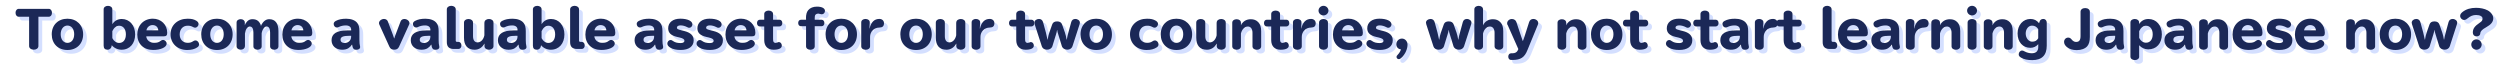<?xml version="1.0" encoding="UTF-8"?><svg xmlns="http://www.w3.org/2000/svg" width="645" height="17" viewBox="0 0 645 17"><g style="isolation:isolate;"><g id="a"><g style="mix-blend-mode:multiply;"><path d="M5.82,5.3c-.49,0-.83-.42-.83-1.02s.34-1.02.83-1.02h7.74c.49,0,.83.43.83,1.02s-.34,1.02-.83,1.02h-2.67v7.56c0,.55-.5.94-1.2.94s-1.2-.4-1.2-.94v-7.56h-2.67Z" style="fill:#d4dfff;"/><path d="M22.42,9.82c0,2.41-1.63,4.05-4.05,4.05s-4.05-1.63-4.05-4.05,1.67-4.02,4.05-4.02,4.05,1.66,4.05,4.02ZM16.63,9.79c0,1.34.69,2.24,1.74,2.24s1.74-.89,1.74-2.24-.73-2.23-1.74-2.23-1.74.93-1.74,2.23Z" style="fill:#d4dfff;"/><path d="M29.74,13c-.1.45-.52.8-.98.8-.7,0-1.05-.34-1.05-1.07V3.37c0-.52.47-.89,1.12-.89s1.12.37,1.12.89v3.84c.56-.88,1.39-1.34,2.43-1.34,2.02,0,3.46,1.66,3.46,3.98s-1.37,3.95-3.51,3.95c-.97,0-1.92-.43-2.52-1.16l-.08.36ZM29.96,10.81c.41.79,1.05,1.24,1.76,1.24,1.07,0,1.74-.84,1.74-2.21s-.7-2.23-1.74-2.23c-.7,0-1.34.5-1.76,1.39v1.81Z" style="fill:#d4dfff;"/><path d="M38.71,10.35c.09.98.92,1.67,2.03,1.67.8,0,1.23-.13,1.75-.55.17-.13.36-.2.54-.2.5,0,.95.46.95.96,0,.92-1.53,1.63-3.49,1.63-2.46,0-4.09-1.58-4.09-3.97s1.66-4.1,4.02-4.1c2.13,0,3.7,1.55,3.7,3.64,0,.68-.25.92-.96.92h-4.46ZM41.81,8.8c-.06-.84-.64-1.35-1.49-1.35-.78,0-1.43.56-1.57,1.35h3.06Z" style="fill:#d4dfff;"/><path d="M51.62,6.32c.38.23.58.52.58.84,0,.49-.42.95-.89.95-.18,0-.31-.04-.6-.2-.43-.23-.78-.31-1.34-.31-1.21,0-2.04.92-2.04,2.25s.86,2.17,2.06,2.17c.59,0,.98-.12,1.39-.4.22-.15.4-.22.61-.22.5,0,.93.47.93,1.01,0,.35-.13.56-.46.78-.65.45-1.54.68-2.61.68-2.5,0-4.28-1.69-4.28-4.06s1.87-4.01,4.37-4.01c1.06,0,1.6.13,2.29.52Z" style="fill:#d4dfff;"/><path d="M61,9.82c0,2.41-1.63,4.05-4.05,4.05s-4.05-1.63-4.05-4.05,1.67-4.02,4.05-4.02,4.05,1.66,4.05,4.02ZM55.21,9.79c0,1.34.69,2.24,1.74,2.24s1.74-.89,1.74-2.24-.73-2.23-1.74-2.23-1.74.93-1.74,2.23Z" style="fill:#d4dfff;"/><path d="M64.14,12.93c0,.5-.45.86-1.06.86s-1.07-.36-1.07-.86v-6.16c0-.5.45-.86,1.06-.86s1.06.37,1.06.86v.73c.46-1.09,1.09-1.58,1.97-1.58,1.16,0,1.88.56,2.2,1.74.47-1.12,1.23-1.74,2.12-1.74,1.56,0,2.39,1.07,2.39,3.08v3.93c0,.51-.45.87-1.07.87s-1.08-.36-1.08-.87v-3.54c0-.56-.08-.93-.24-1.19s-.41-.4-.68-.4c-.54,0-1.1.77-1.26,1.74v3.4c0,.5-.45.86-1.06.86s-1.07-.36-1.07-.86v-3.56c0-1.02-.32-1.57-.93-1.57s-1.1.73-1.25,1.8v3.32Z" style="fill:#d4dfff;"/><path d="M76.13,10.35c.09.98.92,1.67,2.03,1.67.8,0,1.23-.13,1.75-.55.17-.13.36-.2.54-.2.5,0,.95.46.95.96,0,.92-1.53,1.63-3.49,1.63-2.46,0-4.09-1.58-4.09-3.97s1.66-4.1,4.02-4.1c2.13,0,3.7,1.55,3.7,3.64,0,.68-.25.92-.96.92h-4.46ZM79.24,8.8c-.06-.84-.64-1.35-1.49-1.35-.78,0-1.43.56-1.57,1.35h3.06Z" style="fill:#d4dfff;"/><path d="M91.58,8.6c0-.66-.52-1.07-1.37-1.07-.69,0-1.24.13-1.84.41-.2.09-.32.13-.47.13-.46,0-.83-.42-.83-.92,0-.32.18-.59.54-.78.75-.4,1.6-.57,2.71-.57,1.25,0,2.3.4,2.83,1.09.4.5.56,1.15.56,2.13v2.31c0,.61.05,1.17.15,1.53.03.09.04.17.04.26,0,.42-.38.69-1.02.69s-.91-.34-1.06-1.32h-.05c-.19.35-.55.69-.93.93-.41.26-.96.38-1.61.38-1.6,0-2.71-1.01-2.71-2.45,0-1.67,1.35-2.53,4-2.53h1.06v-.22ZM91.23,10.2c-1.76,0-2.4.28-2.4,1.03,0,.52.41.84,1.07.84.92,0,1.66-.7,1.66-1.58v-.29h-.33Z" style="fill:#d4dfff;"/><path d="M102.7,10.88c.1-.4.19-.64.52-1.48l1.1-2.89c.15-.4.51-.64.97-.64.69,0,1.32.51,1.32,1.06,0,.13-.04.26-.09.38l-2.58,5.68c-.26.57-.63.8-1.26.8s-1.01-.23-1.26-.8l-2.58-5.68c-.06-.13-.09-.26-.09-.4,0-.54.63-1.05,1.3-1.05.45,0,.83.24.98.64l1.1,2.89c.03.06.09.23.19.51.15.37.24.66.33.97h.05Z" style="fill:#d4dfff;"/><path d="M112.01,8.6c0-.66-.52-1.07-1.37-1.07-.69,0-1.24.13-1.84.41-.2.09-.32.13-.47.13-.46,0-.83-.42-.83-.92,0-.32.18-.59.54-.78.75-.4,1.6-.57,2.71-.57,1.25,0,2.3.4,2.83,1.09.4.5.56,1.15.56,2.13v2.31c0,.61.05,1.17.15,1.53.03.09.04.17.04.26,0,.42-.38.69-1.02.69s-.91-.34-1.06-1.32h-.05c-.19.35-.55.69-.93.93-.41.26-.96.38-1.61.38-1.6,0-2.71-1.01-2.71-2.45,0-1.67,1.35-2.53,4-2.53h1.06v-.22ZM111.67,10.2c-1.76,0-2.4.28-2.4,1.03,0,.52.41.84,1.07.84.92,0,1.66-.7,1.66-1.58v-.29h-.33Z" style="fill:#d4dfff;"/><path d="M118.54,11.41c0,.24.13.37.37.37h.36c.43,0,.75.38.75.91s-.32.91-.75.91h-1.26c-1.18,0-1.76-.59-1.76-1.76V3.38c0-.52.5-.91,1.15-.91s1.15.38,1.15.91v8.03Z" style="fill:#d4dfff;"/><path d="M125.96,6.79c0-.54.5-.92,1.17-.92s1.16.4,1.16.92v6.09c0,.52-.5.92-1.16.92s-1.16-.38-1.16-.92v-.68c-.59,1.05-1.48,1.6-2.54,1.6-1.79,0-2.75-1.07-2.75-3.09v-3.92c0-.54.5-.92,1.17-.92s1.16.4,1.16.92v3.52c0,1.01.42,1.6,1.17,1.6.83,0,1.54-.74,1.76-1.83v-3.29Z" style="fill:#d4dfff;"/><path d="M134.49,8.6c0-.66-.52-1.07-1.37-1.07-.69,0-1.24.13-1.84.41-.2.09-.32.13-.47.13-.46,0-.83-.42-.83-.92,0-.32.18-.59.54-.78.75-.4,1.6-.57,2.71-.57,1.25,0,2.3.4,2.83,1.09.4.5.56,1.15.56,2.13v2.31c0,.61.05,1.17.15,1.53.03.09.04.17.04.26,0,.42-.38.69-1.02.69s-.91-.34-1.06-1.32h-.05c-.19.35-.55.69-.93.93-.41.26-.96.38-1.61.38-1.6,0-2.71-1.01-2.71-2.45,0-1.67,1.35-2.53,4-2.53h1.06v-.22ZM134.15,10.2c-1.76,0-2.4.28-2.4,1.03,0,.52.41.84,1.07.84.92,0,1.66-.7,1.66-1.58v-.29h-.33Z" style="fill:#d4dfff;"/><path d="M140.49,13c-.1.45-.52.8-.98.8-.7,0-1.05-.34-1.05-1.07V3.37c0-.52.47-.89,1.12-.89s1.12.37,1.12.89v3.84c.56-.88,1.39-1.34,2.43-1.34,2.02,0,3.46,1.66,3.46,3.98s-1.37,3.95-3.51,3.95c-.97,0-1.92-.43-2.52-1.16l-.08.36ZM140.7,10.81c.41.79,1.05,1.24,1.76,1.24,1.07,0,1.74-.84,1.74-2.21s-.7-2.23-1.74-2.23c-.7,0-1.34.5-1.76,1.39v1.81Z" style="fill:#d4dfff;"/><path d="M150.35,11.41c0,.24.13.37.37.37h.36c.43,0,.75.38.75.91s-.32.91-.75.91h-1.26c-1.18,0-1.76-.59-1.76-1.76V3.38c0-.52.5-.91,1.15-.91s1.15.38,1.15.91v8.03Z" style="fill:#d4dfff;"/><path d="M154.31,10.35c.09.98.92,1.67,2.03,1.67.8,0,1.23-.13,1.75-.55.17-.13.36-.2.54-.2.5,0,.95.46.95.96,0,.92-1.53,1.63-3.49,1.63-2.46,0-4.09-1.58-4.09-3.97s1.66-4.1,4.02-4.1c2.13,0,3.7,1.55,3.7,3.64,0,.68-.25.92-.96.92h-4.46ZM157.41,8.8c-.06-.84-.64-1.35-1.49-1.35-.78,0-1.43.56-1.57,1.35h3.06Z" style="fill:#d4dfff;"/><path d="M169.75,8.6c0-.66-.52-1.07-1.37-1.07-.69,0-1.24.13-1.84.41-.2.09-.32.13-.47.13-.46,0-.83-.42-.83-.92,0-.32.18-.59.54-.78.75-.4,1.6-.57,2.71-.57,1.25,0,2.3.4,2.83,1.09.4.5.56,1.15.56,2.13v2.31c0,.61.05,1.17.15,1.53.03.09.04.17.04.26,0,.42-.38.69-1.02.69s-.91-.34-1.06-1.32h-.05c-.19.35-.55.69-.93.93-.41.26-.96.38-1.61.38-1.6,0-2.71-1.01-2.71-2.45,0-1.67,1.35-2.53,4-2.53h1.06v-.22ZM169.41,10.2c-1.76,0-2.4.28-2.4,1.03,0,.52.41.84,1.07.84.92,0,1.66-.7,1.66-1.58v-.29h-.33Z" style="fill:#d4dfff;"/><path d="M177.47,8.96c1.72.43,2.48,1.19,2.48,2.41,0,1.56-1.24,2.49-3.35,2.49-1.12,0-1.97-.18-2.62-.56-.56-.33-.83-.66-.83-1.09,0-.49.4-.92.83-.92.22,0,.33.04.66.28.51.36,1.1.51,1.95.51.61,0,.98-.22.98-.59s-.36-.64-1.24-.84l-.65-.15c-1.6-.38-2.31-1.06-2.31-2.23,0-1.51,1.23-2.48,3.12-2.48s3.13.61,3.13,1.46c0,.49-.38.89-.82.89-.2,0-.27-.03-.57-.19-.52-.27-1.12-.43-1.66-.43-.59,0-.95.22-.95.59,0,.33.2.43,1.24.7l.6.15Z" style="fill:#d4dfff;"/><path d="M185,8.96c1.72.43,2.48,1.19,2.48,2.41,0,1.56-1.24,2.49-3.35,2.49-1.12,0-1.97-.18-2.62-.56-.56-.33-.83-.66-.83-1.09,0-.49.4-.92.83-.92.22,0,.33.04.66.28.51.36,1.1.51,1.95.51.61,0,.98-.22.98-.59s-.36-.64-1.24-.84l-.65-.15c-1.6-.38-2.31-1.06-2.31-2.23,0-1.51,1.23-2.48,3.12-2.48s3.13.61,3.13,1.46c0,.49-.38.89-.82.89-.2,0-.27-.03-.57-.19-.52-.27-1.12-.43-1.66-.43-.59,0-.95.22-.95.59,0,.33.2.43,1.24.7l.6.15Z" style="fill:#d4dfff;"/><path d="M190.46,10.35c.09.98.92,1.67,2.03,1.67.8,0,1.23-.13,1.75-.55.17-.13.36-.2.54-.2.5,0,.95.46.95.96,0,.92-1.53,1.63-3.49,1.63-2.46,0-4.09-1.58-4.09-3.97s1.66-4.1,4.02-4.1c2.13,0,3.7,1.55,3.7,3.64,0,.68-.25.92-.96.92h-4.46ZM193.56,8.8c-.06-.84-.64-1.35-1.49-1.35-.78,0-1.43.56-1.57,1.35h3.06Z" style="fill:#d4dfff;"/><path d="M198.15,4.59c0-.52.47-.89,1.14-.89s1.14.37,1.14.89v1.47h1.67c.41,0,.72.36.72.86s-.31.87-.72.87h-1.67v3.15c0,.4.03.63.1.78.1.2.33.33.57.32.13-.01.24-.04.42-.1.2-.09.29-.12.42-.12.41,0,.75.42.75.92,0,.68-.77,1.06-2.13,1.06-1.52,0-2.41-.93-2.41-2.49v-3.52h-1.16c-.41,0-.71-.37-.71-.87s.31-.86.71-.86h1.16v-1.47Z" style="fill:#d4dfff;"/><path d="M208.91,5.72c0-.98.18-1.66.58-2.13.49-.59,1.28-.91,2.25-.91,1.28,0,2.07.42,2.07,1.1,0,.49-.37.88-.83.88-.12,0-.17-.01-.34-.06-.33-.1-.4-.12-.5-.12-.37,0-.64.12-.8.32-.13.18-.17.38-.17.86v.41h1.8c.4,0,.69.36.69.83s-.28.83-.69.83h-1.8v5.19c0,.52-.47.89-1.12.89s-1.12-.37-1.12-.89v-5.19h-1.33c-.41,0-.7-.34-.7-.83s.29-.83.7-.83h1.33v-.35Z" style="fill:#d4dfff;"/><path d="M222.07,9.82c0,2.41-1.63,4.05-4.05,4.05s-4.05-1.63-4.05-4.05,1.67-4.02,4.05-4.02,4.05,1.66,4.05,4.02ZM216.28,9.79c0,1.34.69,2.24,1.74,2.24s1.74-.89,1.74-2.24-.73-2.23-1.74-2.23-1.74.93-1.74,2.23Z" style="fill:#d4dfff;"/><path d="M225.33,8.3c.38-1.63,1.23-2.45,2.52-2.45.69,0,1.19.46,1.19,1.09,0,.78-.37,1.12-1.19,1.14-1.38,0-2.4,1.03-2.4,2.4v2.44c0,.52-.47.89-1.14.89s-1.14-.37-1.14-.89v-6.18c0-.51.46-.88,1.1-.88s1.12.38,1.1.88l-.09,1.57h.05Z" style="fill:#d4dfff;"/><path d="M241.36,9.82c0,2.41-1.63,4.05-4.05,4.05s-4.05-1.63-4.05-4.05,1.67-4.02,4.05-4.02,4.05,1.66,4.05,4.02ZM235.57,9.79c0,1.34.69,2.24,1.74,2.24s1.74-.89,1.74-2.24-.73-2.23-1.74-2.23-1.74.93-1.74,2.23Z" style="fill:#d4dfff;"/><path d="M247.69,6.79c0-.54.5-.92,1.17-.92s1.16.4,1.16.92v6.09c0,.52-.5.92-1.16.92s-1.16-.38-1.16-.92v-.68c-.59,1.05-1.48,1.6-2.54,1.6-1.79,0-2.75-1.07-2.75-3.09v-3.92c0-.54.5-.92,1.17-.92s1.16.4,1.16.92v3.52c0,1.01.42,1.6,1.17,1.6.83,0,1.54-.74,1.76-1.83v-3.29Z" style="fill:#d4dfff;"/><path d="M253.81,8.3c.38-1.63,1.23-2.45,2.52-2.45.69,0,1.19.46,1.19,1.09,0,.78-.37,1.12-1.19,1.14-1.38,0-2.4,1.03-2.4,2.4v2.44c0,.52-.47.89-1.14.89s-1.14-.37-1.14-.89v-6.18c0-.51.46-.88,1.1-.88s1.12.38,1.1.88l-.09,1.57h.05Z" style="fill:#d4dfff;"/><path d="M263.16,4.59c0-.52.47-.89,1.14-.89s1.14.37,1.14.89v1.47h1.67c.41,0,.72.36.72.86s-.31.87-.72.87h-1.67v3.15c0,.4.03.63.1.78.1.2.33.33.57.32.13-.01.24-.04.42-.1.2-.09.29-.12.42-.12.41,0,.75.42.75.92,0,.68-.77,1.06-2.13,1.06-1.52,0-2.41-.93-2.41-2.49v-3.52h-1.16c-.41,0-.71-.37-.71-.87s.31-.86.71-.86h1.16v-1.47Z" style="fill:#d4dfff;"/><path d="M273.69,8.72c-.04.34-.12.63-.33,1.34l-.04.11-.82,2.68c-.18.59-.71.94-1.42.94-.64,0-1.15-.33-1.32-.87l-1.84-5.68c-.05-.14-.08-.31-.08-.42,0-.54.54-.96,1.19-.96.52,0,.89.29,1.05.83l.74,2.71c.15.57.28,1.15.4,1.79h.05c.09-.65.25-1.32.43-1.83l.73-2.07c.19-.55.6-.8,1.28-.8s1.08.27,1.28.8l.73,2.07c.18.52.33,1.16.43,1.83h.05c.09-.55.26-1.3.4-1.79l.74-2.71c.14-.54.52-.83,1.05-.83.65,0,1.19.43,1.19.96,0,.13-.03.27-.08.42l-1.84,5.68c-.18.52-.69.87-1.32.87-.7,0-1.24-.36-1.42-.94l-.82-2.68-.03-.09c-.23-.73-.31-1.03-.34-1.37h-.05Z" style="fill:#d4dfff;"/><path d="M287.85,9.82c0,2.41-1.63,4.05-4.05,4.05s-4.05-1.63-4.05-4.05,1.67-4.02,4.05-4.02,4.05,1.66,4.05,4.02ZM282.07,9.79c0,1.34.69,2.24,1.74,2.24s1.74-.89,1.74-2.24-.73-2.23-1.74-2.23-1.74.93-1.74,2.23Z" style="fill:#d4dfff;"/><path d="M299.17,6.32c.38.23.57.52.57.84,0,.49-.42.95-.89.95-.18,0-.31-.04-.6-.2-.43-.23-.78-.31-1.34-.31-1.21,0-2.04.92-2.04,2.25s.86,2.17,2.06,2.17c.59,0,.98-.12,1.39-.4.22-.15.4-.22.61-.22.5,0,.93.47.93,1.01,0,.35-.13.56-.46.78-.65.45-1.54.68-2.61.68-2.5,0-4.28-1.69-4.28-4.06s1.87-4.01,4.37-4.01c1.06,0,1.6.13,2.29.52Z" style="fill:#d4dfff;"/><path d="M308.55,9.82c0,2.41-1.63,4.05-4.05,4.05s-4.05-1.63-4.05-4.05,1.67-4.02,4.05-4.02,4.05,1.66,4.05,4.02ZM302.76,9.79c0,1.34.69,2.24,1.74,2.24s1.74-.89,1.74-2.24-.73-2.23-1.74-2.23-1.74.93-1.74,2.23Z" style="fill:#d4dfff;"/><path d="M314.88,6.79c0-.54.5-.92,1.17-.92s1.16.4,1.16.92v6.09c0,.52-.5.92-1.16.92s-1.16-.38-1.16-.92v-.68c-.59,1.05-1.48,1.6-2.54,1.6-1.79,0-2.75-1.07-2.75-3.09v-3.92c0-.54.5-.92,1.17-.92s1.16.4,1.16.92v3.52c0,1.01.42,1.6,1.17,1.6.83,0,1.54-.74,1.76-1.83v-3.29Z" style="fill:#d4dfff;"/><path d="M321.13,12.91c0,.52-.47.89-1.12.89s-1.12-.37-1.12-.89v-6.09c0-.52.47-.89,1.12-.89s1.12.37,1.12.89v.69c.46-1.01,1.38-1.58,2.55-1.58.8,0,1.42.24,1.93.77.5.52.74,1.28.74,2.31v3.91c0,.52-.47.89-1.12.89s-1.12-.37-1.12-.89v-3.5c0-.98-.46-1.61-1.19-1.61-.82,0-1.54.73-1.79,1.81v3.29Z" style="fill:#d4dfff;"/><path d="M328.95,4.59c0-.52.47-.89,1.14-.89s1.14.37,1.14.89v1.47h1.67c.41,0,.72.36.72.86s-.31.87-.72.87h-1.67v3.15c0,.4.03.63.1.78.1.2.33.33.57.32.13-.01.24-.04.42-.1.2-.09.29-.12.42-.12.41,0,.75.42.75.92,0,.68-.77,1.06-2.13,1.06-1.52,0-2.41-.93-2.41-2.49v-3.52h-1.16c-.41,0-.71-.37-.71-.87s.31-.86.71-.86h1.16v-1.47Z" style="fill:#d4dfff;"/><path d="M336.71,8.3c.38-1.63,1.23-2.45,2.52-2.45.69,0,1.19.46,1.19,1.09,0,.78-.37,1.12-1.19,1.14-1.38,0-2.4,1.03-2.4,2.4v2.44c0,.52-.47.89-1.14.89s-1.14-.37-1.14-.89v-6.18c0-.51.46-.88,1.1-.88s1.12.38,1.1.88l-.09,1.57h.05Z" style="fill:#d4dfff;"/><path d="M343.71,3.71c0,.68-.58,1.24-1.28,1.24s-1.28-.56-1.28-1.24.58-1.24,1.28-1.24,1.28.56,1.28,1.24ZM343.58,12.88c0,.54-.49.92-1.15.92s-1.15-.38-1.15-.92v-6.1c0-.52.5-.91,1.15-.91s1.15.38,1.15.91v6.1Z" style="fill:#d4dfff;"/><path d="M347.19,10.35c.09.98.92,1.67,2.03,1.67.8,0,1.23-.13,1.75-.55.17-.13.36-.2.54-.2.5,0,.95.46.95.96,0,.92-1.53,1.63-3.49,1.63-2.46,0-4.09-1.58-4.09-3.97s1.66-4.1,4.02-4.1c2.13,0,3.7,1.55,3.7,3.64,0,.68-.25.92-.96.92h-4.46ZM350.29,8.8c-.06-.84-.64-1.35-1.49-1.35-.78,0-1.43.56-1.57,1.35h3.06Z" style="fill:#d4dfff;"/><path d="M357.83,8.96c1.72.43,2.48,1.19,2.48,2.41,0,1.56-1.24,2.49-3.35,2.49-1.12,0-1.97-.18-2.62-.56-.56-.33-.83-.66-.83-1.09,0-.49.4-.92.83-.92.22,0,.33.04.66.28.51.36,1.1.51,1.95.51.61,0,.98-.22.98-.59s-.36-.64-1.24-.84l-.65-.15c-1.6-.38-2.31-1.06-2.31-2.23,0-1.51,1.23-2.48,3.12-2.48s3.13.61,3.13,1.46c0,.49-.38.89-.82.89-.2,0-.27-.03-.57-.19-.52-.27-1.12-.43-1.66-.43-.59,0-.95.22-.95.59,0,.33.2.43,1.24.7l.6.15Z" style="fill:#d4dfff;"/><path d="M361.24,12.36c0-.79.65-1.44,1.44-1.44s1.44.68,1.44,1.57c0,1.07-.56,2.36-1.39,3.22-.36.37-.61.52-.86.52-.32,0-.59-.26-.59-.57,0-.19.05-.29.29-.54.43-.45.7-.89.87-1.43-.7,0-1.21-.56-1.21-1.33Z" style="fill:#d4dfff;"/><path d="M374.73,8.72c-.04.34-.12.63-.33,1.34l-.04.11-.82,2.68c-.18.59-.71.94-1.42.94-.64,0-1.15-.33-1.32-.87l-1.84-5.68c-.05-.14-.08-.31-.08-.42,0-.54.54-.96,1.19-.96.52,0,.89.29,1.05.83l.74,2.71c.15.57.28,1.15.4,1.79h.05c.09-.65.25-1.32.43-1.83l.73-2.07c.19-.55.6-.8,1.28-.8s1.08.27,1.28.8l.73,2.07c.18.52.33,1.16.43,1.83h.05c.09-.55.26-1.3.4-1.79l.74-2.71c.14-.54.52-.83,1.05-.83.65,0,1.19.43,1.19.96,0,.13-.03.27-.08.42l-1.84,5.68c-.18.52-.69.87-1.32.87-.7,0-1.24-.36-1.42-.94l-.82-2.68-.03-.09c-.23-.73-.31-1.03-.34-1.37h-.05Z" style="fill:#d4dfff;"/><path d="M383.59,12.91c0,.52-.47.89-1.12.89s-1.12-.37-1.12-.89V3.37c0-.52.47-.89,1.12-.89s1.12.37,1.12.89v4.14c.46-1.01,1.38-1.58,2.55-1.58.8,0,1.42.24,1.93.77.5.52.74,1.28.74,2.31v3.91c0,.52-.47.89-1.12.89s-1.12-.37-1.12-.89v-3.5c0-.98-.46-1.61-1.19-1.61-.82,0-1.54.73-1.79,1.81v3.29Z" style="fill:#d4dfff;"/><path d="M389.9,7.4c-.06-.14-.09-.28-.09-.42,0-.6.56-1.11,1.23-1.11.55,0,1.01.32,1.16.8l1.29,3.88q.04.11.08.2c.04.12.12.33.14.42.03.05.06.17.13.37h.04c.05-.15.06-.17.24-.64l.09-.27s.03-.06.03-.08l1.25-3.9c.17-.5.56-.79,1.06-.79.69,0,1.28.48,1.28,1.03,0,.15-.04.32-.11.5l-2.67,6.5c-.74,1.88-1.74,2.54-3.81,2.55h-.43c-.41,0-.71-.36-.71-.86s.31-.86.71-.86h.32c.72,0,1.21-.27,1.43-.77l.14-.32-2.78-6.27Z" style="fill:#d4dfff;"/><path d="M405.05,12.91c0,.52-.47.89-1.12.89s-1.12-.37-1.12-.89v-6.09c0-.52.47-.89,1.12-.89s1.12.37,1.12.89v.69c.46-1.01,1.38-1.58,2.55-1.58.8,0,1.42.24,1.93.77.5.52.74,1.28.74,2.31v3.91c0,.52-.47.89-1.12.89s-1.12-.37-1.12-.89v-3.5c0-.98-.46-1.61-1.19-1.61-.82,0-1.54.73-1.79,1.81v3.29Z" style="fill:#d4dfff;"/><path d="M419.55,9.82c0,2.41-1.63,4.05-4.05,4.05s-4.05-1.63-4.05-4.05,1.67-4.02,4.05-4.02,4.05,1.66,4.05,4.02ZM413.76,9.79c0,1.34.69,2.24,1.74,2.24s1.74-.89,1.74-2.24-.73-2.23-1.74-2.23-1.74.93-1.74,2.23Z" style="fill:#d4dfff;"/><path d="M421.55,4.59c0-.52.47-.89,1.14-.89s1.14.37,1.14.89v1.47h1.67c.41,0,.72.36.72.86s-.31.87-.72.87h-1.67v3.15c0,.4.03.63.1.78.1.2.33.33.57.32.13-.01.24-.04.42-.1.2-.09.29-.12.42-.12.41,0,.75.42.75.92,0,.68-.77,1.06-2.13,1.06-1.52,0-2.41-.93-2.41-2.49v-3.52h-1.16c-.41,0-.71-.37-.71-.87s.31-.86.71-.86h1.16v-1.47Z" style="fill:#d4dfff;"/><path d="M435.1,8.96c1.72.43,2.48,1.19,2.48,2.41,0,1.56-1.24,2.49-3.35,2.49-1.12,0-1.97-.18-2.62-.56-.56-.33-.83-.66-.83-1.09,0-.49.4-.92.83-.92.22,0,.33.04.66.28.51.36,1.1.51,1.95.51.61,0,.98-.22.98-.59s-.36-.64-1.24-.84l-.65-.15c-1.6-.38-2.31-1.06-2.31-2.23,0-1.51,1.23-2.48,3.12-2.48s3.13.61,3.13,1.46c0,.49-.38.89-.82.89-.2,0-.27-.03-.57-.19-.52-.27-1.12-.43-1.66-.43-.59,0-.95.22-.95.59,0,.33.2.43,1.24.7l.6.15Z" style="fill:#d4dfff;"/><path d="M439.69,4.59c0-.52.47-.89,1.14-.89s1.14.37,1.14.89v1.47h1.67c.41,0,.72.36.72.86s-.31.87-.72.87h-1.67v3.15c0,.4.03.63.1.78.1.2.33.33.57.32.13-.01.24-.04.42-.1.2-.09.29-.12.42-.12.41,0,.75.42.75.92,0,.68-.77,1.06-2.13,1.06-1.52,0-2.41-.93-2.41-2.49v-3.52h-1.16c-.41,0-.71-.37-.71-.87s.31-.86.71-.86h1.16v-1.47Z" style="fill:#d4dfff;"/><path d="M449.87,8.6c0-.66-.52-1.07-1.37-1.07-.69,0-1.24.13-1.84.41-.2.09-.32.13-.47.13-.46,0-.83-.42-.83-.92,0-.32.18-.59.54-.78.75-.4,1.6-.57,2.71-.57,1.25,0,2.3.4,2.83,1.09.4.5.56,1.15.56,2.13v2.31c0,.61.05,1.17.15,1.53.03.09.04.17.04.26,0,.42-.38.69-1.02.69s-.91-.34-1.06-1.32h-.05c-.19.35-.55.69-.93.93-.41.26-.96.38-1.61.38-1.6,0-2.71-1.01-2.71-2.45,0-1.67,1.35-2.53,4-2.53h1.06v-.22ZM449.53,10.2c-1.76,0-2.4.28-2.4,1.03,0,.52.41.84,1.07.84.92,0,1.66-.7,1.66-1.58v-.29h-.33Z" style="fill:#d4dfff;"/><path d="M455.89,8.3c.38-1.63,1.23-2.45,2.52-2.45.69,0,1.19.46,1.19,1.09,0,.78-.37,1.12-1.19,1.14-1.38,0-2.4,1.03-2.4,2.4v2.44c0,.52-.47.89-1.14.89s-1.14-.37-1.14-.89v-6.18c0-.51.46-.88,1.1-.88s1.12.38,1.1.88l-.09,1.57h.05Z" style="fill:#d4dfff;"/><path d="M461.15,4.59c0-.52.47-.89,1.14-.89s1.14.37,1.14.89v1.47h1.67c.41,0,.72.36.72.86s-.31.87-.72.87h-1.67v3.15c0,.4.03.63.1.78.1.2.33.33.57.32.13-.01.24-.04.42-.1.2-.09.29-.12.42-.12.41,0,.75.42.75.92,0,.68-.77,1.06-2.13,1.06-1.52,0-2.41-.93-2.41-2.49v-3.52h-1.16c-.41,0-.71-.37-.71-.87s.31-.86.71-.86h1.16v-1.47Z" style="fill:#d4dfff;"/><path d="M473.51,11.41c0,.24.13.37.37.37h.36c.43,0,.75.38.75.91s-.32.91-.75.91h-1.26c-1.18,0-1.76-.59-1.76-1.76V3.38c0-.52.5-.91,1.15-.91s1.15.38,1.15.91v8.03Z" style="fill:#d4dfff;"/><path d="M477.47,10.35c.09.98.92,1.67,2.03,1.67.8,0,1.23-.13,1.75-.55.17-.13.36-.2.54-.2.5,0,.95.46.95.96,0,.92-1.53,1.63-3.49,1.63-2.46,0-4.09-1.58-4.09-3.97s1.66-4.1,4.02-4.1c2.13,0,3.7,1.55,3.7,3.64,0,.68-.25.92-.96.92h-4.46ZM480.58,8.8c-.06-.84-.64-1.35-1.49-1.35-.78,0-1.43.56-1.57,1.35h3.06Z" style="fill:#d4dfff;"/><path d="M488.83,8.6c0-.66-.52-1.07-1.37-1.07-.69,0-1.24.13-1.84.41-.2.09-.32.13-.47.13-.46,0-.83-.42-.83-.92,0-.32.18-.59.54-.78.75-.4,1.6-.57,2.71-.57,1.25,0,2.3.4,2.83,1.09.4.5.56,1.15.56,2.13v2.31c0,.61.05,1.17.15,1.53.03.09.04.17.04.26,0,.42-.38.69-1.02.69s-.91-.34-1.06-1.32h-.05c-.19.35-.55.69-.93.93-.41.26-.96.38-1.61.38-1.6,0-2.71-1.01-2.71-2.45,0-1.67,1.35-2.53,4-2.53h1.06v-.22ZM488.49,10.2c-1.76,0-2.4.28-2.4,1.03,0,.52.41.84,1.07.84.92,0,1.66-.7,1.66-1.58v-.29h-.33Z" style="fill:#d4dfff;"/><path d="M494.85,8.3c.38-1.63,1.23-2.45,2.52-2.45.69,0,1.19.46,1.19,1.09,0,.78-.37,1.12-1.19,1.14-1.38,0-2.4,1.03-2.4,2.4v2.44c0,.52-.47.89-1.14.89s-1.14-.37-1.14-.89v-6.18c0-.51.46-.88,1.1-.88s1.12.38,1.1.88l-.09,1.57h.05Z" style="fill:#d4dfff;"/><path d="M501.49,12.91c0,.52-.47.89-1.12.89s-1.12-.37-1.12-.89v-6.09c0-.52.47-.89,1.12-.89s1.12.37,1.12.89v.69c.46-1.01,1.38-1.58,2.55-1.58.8,0,1.42.24,1.93.77.5.52.74,1.28.74,2.31v3.91c0,.52-.47.89-1.12.89s-1.12-.37-1.12-.89v-3.5c0-.98-.46-1.61-1.19-1.61-.82,0-1.54.73-1.79,1.81v3.29Z" style="fill:#d4dfff;"/><path d="M511.04,3.71c0,.68-.58,1.24-1.28,1.24s-1.28-.56-1.28-1.24.58-1.24,1.28-1.24,1.28.56,1.28,1.24ZM510.92,12.88c0,.54-.49.92-1.15.92s-1.15-.38-1.15-.92v-6.1c0-.52.5-.91,1.15-.91s1.15.38,1.15.91v6.1Z" style="fill:#d4dfff;"/><path d="M515.03,12.91c0,.52-.47.89-1.12.89s-1.12-.37-1.12-.89v-6.09c0-.52.47-.89,1.12-.89s1.12.37,1.12.89v.69c.46-1.01,1.38-1.58,2.55-1.58.8,0,1.42.24,1.93.77.5.52.74,1.28.74,2.31v3.91c0,.52-.47.89-1.12.89s-1.12-.37-1.12-.89v-3.5c0-.98-.46-1.61-1.19-1.61-.82,0-1.54.73-1.79,1.81v3.29Z" style="fill:#d4dfff;"/><path d="M527.23,6.43c.14-.38.47-.57.96-.57.46,0,.84.41.84.91v5.98c0,2.48-1.26,3.73-3.75,3.73-1.23,0-2.13-.2-2.86-.63-.47-.28-.62-.51-.62-.88,0-.52.4-.96.87-.96.2,0,.32.04.66.23.57.31,1.2.47,1.85.47,1.06,0,1.66-.56,1.66-1.56v-.77c-.56.61-1.24.93-2.02.93-1.97,0-3.32-1.51-3.32-3.7s1.44-3.75,3.32-3.75c.93,0,1.65.36,2.22,1.09l.19-.51ZM526.83,8.49c-.37-.59-.92-.91-1.6-.91-.92,0-1.63.89-1.63,2.03s.73,2.11,1.63,2.11c.78,0,1.23-.24,1.6-.88v-2.35Z" style="fill:#d4dfff;"/><path d="M540.15,10.51c0,1.09-.22,1.85-.66,2.38-.56.64-1.55,1.01-2.71,1.01-1.06,0-1.9-.26-2.53-.77-.5-.41-.75-.87-.75-1.35,0-.63.46-1.11,1.06-1.11.37,0,.59.13.91.51.33.4.71.61,1.12.61.82,0,1.16-.46,1.16-1.55V3.99c0-.55.5-.94,1.2-.94s1.2.4,1.2.94v6.51Z" style="fill:#d4dfff;"/><path d="M546.69,8.6c0-.66-.52-1.07-1.37-1.07-.69,0-1.24.13-1.84.41-.2.09-.32.13-.47.13-.46,0-.83-.42-.83-.92,0-.32.18-.59.54-.78.75-.4,1.6-.57,2.71-.57,1.25,0,2.3.4,2.83,1.09.4.5.56,1.15.56,2.13v2.31c0,.61.05,1.17.15,1.53.03.09.04.17.04.26,0,.42-.38.69-1.02.69s-.91-.34-1.06-1.32h-.05c-.19.35-.55.69-.93.93-.41.26-.96.38-1.61.38-1.6,0-2.71-1.01-2.71-2.45,0-1.67,1.35-2.53,4-2.53h1.06v-.22ZM546.35,10.2c-1.76,0-2.4.28-2.4,1.03,0,.52.41.84,1.07.84.92,0,1.66-.7,1.66-1.58v-.29h-.33Z" style="fill:#d4dfff;"/><path d="M552.88,15.58c0,.52-.47.89-1.12.89s-1.14-.37-1.14-.89V6.77c0-.52.47-.89,1.12-.89s1.12.37,1.12.89v.45c.5-.86,1.37-1.34,2.41-1.34,2.03,0,3.46,1.63,3.46,3.96s-1.37,3.88-3.54,3.88c-.87,0-1.74-.4-2.32-1.07v2.94ZM552.88,10.75c.38.78,1.02,1.24,1.75,1.24,1.07,0,1.74-.83,1.74-2.17s-.69-2.21-1.74-2.21c-.7,0-1.34.5-1.75,1.39v1.75Z" style="fill:#d4dfff;"/><path d="M564.45,8.6c0-.66-.52-1.07-1.37-1.07-.69,0-1.24.13-1.84.41-.2.09-.32.13-.47.13-.46,0-.83-.42-.83-.92,0-.32.18-.59.54-.78.75-.4,1.6-.57,2.71-.57,1.25,0,2.3.4,2.83,1.09.4.5.56,1.15.56,2.13v2.31c0,.61.05,1.17.15,1.53.03.09.04.17.04.26,0,.42-.38.69-1.02.69s-.91-.34-1.06-1.32h-.05c-.19.35-.55.69-.93.93-.41.26-.96.38-1.61.38-1.6,0-2.71-1.01-2.71-2.45,0-1.67,1.35-2.53,4-2.53h1.06v-.22ZM564.1,10.2c-1.76,0-2.4.28-2.4,1.03,0,.52.41.84,1.07.84.92,0,1.66-.7,1.66-1.58v-.29h-.33Z" style="fill:#d4dfff;"/><path d="M570.59,12.91c0,.52-.47.89-1.12.89s-1.12-.37-1.12-.89v-6.09c0-.52.47-.89,1.12-.89s1.12.37,1.12.89v.69c.46-1.01,1.38-1.58,2.55-1.58.8,0,1.42.24,1.93.77.5.52.74,1.28.74,2.31v3.91c0,.52-.47.89-1.12.89s-1.12-.37-1.12-.89v-3.5c0-.98-.46-1.61-1.19-1.61-.82,0-1.54.73-1.79,1.81v3.29Z" style="fill:#d4dfff;"/><path d="M579.28,10.35c.09.98.92,1.67,2.03,1.67.8,0,1.23-.13,1.75-.55.17-.13.36-.2.54-.2.5,0,.95.46.95.96,0,.92-1.53,1.63-3.49,1.63-2.46,0-4.09-1.58-4.09-3.97s1.66-4.1,4.02-4.1c2.13,0,3.7,1.55,3.7,3.64,0,.68-.25.92-.96.92h-4.46ZM582.38,8.8c-.06-.84-.64-1.35-1.49-1.35-.78,0-1.43.56-1.57,1.35h3.06Z" style="fill:#d4dfff;"/><path d="M589.92,8.96c1.72.43,2.48,1.19,2.48,2.41,0,1.56-1.24,2.49-3.35,2.49-1.12,0-1.97-.18-2.62-.56-.56-.33-.83-.66-.83-1.09,0-.49.4-.92.83-.92.22,0,.33.04.66.28.51.36,1.1.51,1.95.51.61,0,.98-.22.98-.59s-.36-.64-1.24-.84l-.65-.15c-1.6-.38-2.31-1.06-2.31-2.23,0-1.51,1.23-2.48,3.12-2.48s3.13.61,3.13,1.46c0,.49-.38.89-.82.89-.2,0-.27-.03-.57-.19-.52-.27-1.12-.43-1.66-.43-.59,0-.95.22-.95.59,0,.33.2.43,1.24.7l.6.15Z" style="fill:#d4dfff;"/><path d="M595.37,10.35c.09.98.92,1.67,2.03,1.67.8,0,1.23-.13,1.75-.55.17-.13.36-.2.54-.2.5,0,.95.46.95.96,0,.92-1.53,1.63-3.49,1.63-2.46,0-4.09-1.58-4.09-3.97s1.66-4.1,4.02-4.1c2.13,0,3.7,1.55,3.7,3.64,0,.68-.25.92-.96.92h-4.46ZM598.48,8.8c-.06-.84-.64-1.35-1.49-1.35-.78,0-1.43.56-1.57,1.35h3.06Z" style="fill:#d4dfff;"/><path d="M608.53,12.91c0,.52-.47.89-1.12.89s-1.12-.37-1.12-.89v-6.09c0-.52.47-.89,1.12-.89s1.12.37,1.12.89v.69c.46-1.01,1.38-1.58,2.55-1.58.8,0,1.42.24,1.93.77.5.52.74,1.28.74,2.31v3.91c0,.52-.47.89-1.12.89s-1.12-.37-1.12-.89v-3.5c0-.98-.46-1.61-1.19-1.61-.82,0-1.54.73-1.79,1.81v3.29Z" style="fill:#d4dfff;"/><path d="M623.03,9.82c0,2.41-1.63,4.05-4.05,4.05s-4.05-1.63-4.05-4.05,1.67-4.02,4.05-4.02,4.05,1.66,4.05,4.02ZM617.24,9.79c0,1.34.69,2.24,1.74,2.24s1.74-.89,1.74-2.24-.73-2.23-1.74-2.23-1.74.93-1.74,2.23Z" style="fill:#d4dfff;"/><path d="M629.04,8.72c-.04.34-.12.63-.33,1.34l-.04.11-.82,2.68c-.18.59-.71.94-1.42.94-.64,0-1.15-.33-1.32-.87l-1.84-5.68c-.05-.14-.08-.31-.08-.42,0-.54.54-.96,1.19-.96.52,0,.89.29,1.05.83l.74,2.71c.15.57.28,1.15.4,1.79h.05c.09-.65.25-1.32.43-1.83l.73-2.07c.19-.55.6-.8,1.28-.8s1.08.27,1.28.8l.73,2.07c.18.52.33,1.16.43,1.83h.05c.09-.55.26-1.3.4-1.79l.74-2.71c.14-.54.52-.83,1.05-.83.65,0,1.19.43,1.19.96,0,.13-.03.27-.08.42l-1.84,5.68c-.18.52-.69.87-1.32.87-.7,0-1.24-.36-1.42-.94l-.82-2.68-.03-.09c-.23-.73-.31-1.03-.34-1.37h-.05Z" style="fill:#d4dfff;"/><path d="M642.76,3.62c.89.49,1.47,1.3,1.47,2.06,0,.92-.55,1.61-1.86,2.34-1,.55-1.46,1.02-1.48,1.55-.01.47-.41.79-.97.79s-.96-.4-.96-.96c0-1.03.43-1.65,1.81-2.59.55-.36.69-.6.69-1.09,0-.51-.68-.88-1.65-.88-.83,0-1.47.26-2.2.87-.32.28-.61.41-.91.41-.52,0-1.01-.49-1.01-1.02,0-.4.18-.69.63-1.05.92-.72,2.06-1.06,3.47-1.06,1.12,0,2.24.24,2.96.64ZM641.24,12.46c0,.73-.61,1.34-1.34,1.34s-1.34-.61-1.34-1.34.61-1.34,1.34-1.34,1.34.61,1.34,1.34Z" style="fill:#d4dfff;"/></g><path d="M4.84,4.32c-.49,0-.83-.42-.83-1.02s.34-1.02.83-1.02h7.74c.49,0,.83.43.83,1.02s-.34,1.02-.83,1.02h-2.67v7.56c0,.55-.5.94-1.2.94s-1.2-.4-1.2-.94v-7.56h-2.67Z" style="fill:#1b2857;"/><path d="M21.45,8.85c0,2.41-1.63,4.05-4.05,4.05s-4.05-1.63-4.05-4.05,1.67-4.02,4.05-4.02,4.05,1.66,4.05,4.02ZM15.66,8.82c0,1.34.69,2.24,1.74,2.24s1.74-.89,1.74-2.24-.73-2.23-1.74-2.23-1.74.93-1.74,2.23Z" style="fill:#1b2857;"/><path d="M28.77,12.03c-.1.45-.52.8-.98.8-.7,0-1.05-.34-1.05-1.07V2.4c0-.52.47-.89,1.12-.89s1.12.37,1.12.89v3.84c.56-.88,1.39-1.34,2.43-1.34,2.02,0,3.46,1.66,3.46,3.98s-1.37,3.95-3.51,3.95c-.97,0-1.92-.43-2.52-1.16l-.08.36ZM28.98,9.84c.41.79,1.05,1.24,1.76,1.24,1.07,0,1.74-.84,1.74-2.21s-.7-2.23-1.74-2.23c-.7,0-1.34.5-1.76,1.39v1.81Z" style="fill:#1b2857;"/><path d="M37.73,9.38c.09.98.92,1.67,2.03,1.67.8,0,1.23-.13,1.75-.55.17-.13.36-.2.54-.2.5,0,.95.46.95.96,0,.92-1.53,1.63-3.49,1.63-2.46,0-4.09-1.58-4.09-3.97s1.66-4.1,4.02-4.1c2.13,0,3.7,1.55,3.7,3.64,0,.68-.25.92-.96.92h-4.46ZM40.84,7.82c-.06-.84-.64-1.35-1.49-1.35-.78,0-1.43.56-1.57,1.35h3.06Z" style="fill:#1b2857;"/><path d="M50.65,5.35c.38.23.58.52.58.84,0,.49-.42.95-.89.95-.18,0-.31-.04-.6-.2-.43-.23-.78-.31-1.34-.31-1.21,0-2.04.92-2.04,2.25s.86,2.17,2.06,2.17c.59,0,.98-.12,1.39-.4.22-.15.4-.22.61-.22.5,0,.93.47.93,1.01,0,.35-.13.56-.46.78-.65.45-1.54.68-2.61.68-2.5,0-4.28-1.69-4.28-4.06s1.87-4.01,4.37-4.01c1.06,0,1.6.13,2.29.52Z" style="fill:#1b2857;"/><path d="M60.02,8.85c0,2.41-1.63,4.05-4.05,4.05s-4.05-1.63-4.05-4.05,1.67-4.02,4.05-4.02,4.05,1.66,4.05,4.02ZM54.24,8.82c0,1.34.69,2.24,1.74,2.24s1.74-.89,1.74-2.24-.73-2.23-1.74-2.23-1.74.93-1.74,2.23Z" style="fill:#1b2857;"/><path d="M63.17,11.96c0,.5-.45.86-1.06.86s-1.07-.36-1.07-.86v-6.16c0-.5.45-.86,1.06-.86s1.06.37,1.06.86v.73c.46-1.09,1.09-1.58,1.97-1.58,1.16,0,1.88.56,2.2,1.74.47-1.12,1.23-1.74,2.12-1.74,1.56,0,2.39,1.07,2.39,3.08v3.93c0,.51-.45.87-1.07.87s-1.08-.36-1.08-.87v-3.54c0-.56-.08-.93-.24-1.19s-.41-.4-.68-.4c-.54,0-1.1.77-1.26,1.74v3.4c0,.5-.45.86-1.06.86s-1.07-.36-1.07-.86v-3.56c0-1.02-.32-1.57-.93-1.57s-1.1.73-1.25,1.8v3.32Z" style="fill:#1b2857;"/><path d="M75.16,9.38c.09.98.92,1.67,2.03,1.67.8,0,1.23-.13,1.75-.55.17-.13.36-.2.54-.2.5,0,.95.46.95.96,0,.92-1.53,1.63-3.49,1.63-2.46,0-4.09-1.58-4.09-3.97s1.66-4.1,4.02-4.1c2.13,0,3.7,1.55,3.7,3.64,0,.68-.25.92-.96.92h-4.46ZM78.26,7.82c-.06-.84-.64-1.35-1.49-1.35-.78,0-1.43.56-1.57,1.35h3.06Z" style="fill:#1b2857;"/><path d="M90.6,7.63c0-.66-.52-1.07-1.37-1.07-.69,0-1.24.13-1.84.41-.2.09-.32.13-.47.13-.46,0-.83-.42-.83-.92,0-.32.18-.59.54-.78.75-.4,1.6-.57,2.71-.57,1.25,0,2.3.4,2.83,1.09.4.5.56,1.15.56,2.13v2.31c0,.61.05,1.17.15,1.53.03.09.04.17.04.26,0,.42-.38.69-1.02.69s-.91-.34-1.06-1.32h-.05c-.19.35-.55.69-.93.93-.41.26-.96.38-1.61.38-1.6,0-2.71-1.01-2.71-2.45,0-1.67,1.35-2.53,4-2.53h1.06v-.22ZM90.26,9.23c-1.76,0-2.4.28-2.4,1.03,0,.52.41.84,1.07.84.92,0,1.66-.7,1.66-1.58v-.29h-.33Z" style="fill:#1b2857;"/><path d="M101.73,9.91c.1-.4.19-.64.52-1.48l1.1-2.89c.15-.4.51-.64.97-.64.69,0,1.32.51,1.32,1.06,0,.13-.04.26-.09.38l-2.58,5.68c-.26.57-.63.8-1.26.8s-1.01-.23-1.26-.8l-2.58-5.68c-.06-.13-.09-.26-.09-.4,0-.54.63-1.05,1.3-1.05.45,0,.83.24.98.64l1.1,2.89c.03.06.09.23.19.51.15.37.24.66.33.97h.05Z" style="fill:#1b2857;"/><path d="M111.04,7.63c0-.66-.52-1.07-1.37-1.07-.69,0-1.24.13-1.84.41-.2.09-.32.13-.47.13-.46,0-.83-.42-.83-.92,0-.32.18-.59.54-.78.75-.4,1.6-.57,2.71-.57,1.25,0,2.3.4,2.83,1.09.4.5.56,1.15.56,2.13v2.31c0,.61.05,1.17.15,1.53.03.09.04.17.04.26,0,.42-.38.69-1.02.69s-.91-.34-1.06-1.32h-.05c-.19.35-.55.69-.93.93-.41.26-.96.38-1.61.38-1.6,0-2.71-1.01-2.71-2.45,0-1.67,1.35-2.53,4-2.53h1.06v-.22ZM110.7,9.23c-1.76,0-2.4.28-2.4,1.03,0,.52.41.84,1.07.84.92,0,1.66-.7,1.66-1.58v-.29h-.33Z" style="fill:#1b2857;"/><path d="M117.57,10.44c0,.24.13.37.37.37h.36c.43,0,.75.38.75.91s-.32.91-.75.91h-1.26c-1.18,0-1.76-.59-1.76-1.76V2.41c0-.52.5-.91,1.15-.91s1.15.38,1.15.91v8.03Z" style="fill:#1b2857;"/><path d="M124.99,5.82c0-.54.5-.92,1.17-.92s1.16.4,1.16.92v6.09c0,.52-.5.92-1.16.92s-1.16-.38-1.16-.92v-.68c-.59,1.05-1.48,1.6-2.54,1.6-1.79,0-2.75-1.07-2.75-3.09v-3.92c0-.54.5-.92,1.17-.92s1.16.4,1.16.92v3.52c0,1.01.42,1.6,1.17,1.6.83,0,1.54-.74,1.76-1.83v-3.29Z" style="fill:#1b2857;"/><path d="M133.52,7.63c0-.66-.52-1.07-1.37-1.07-.69,0-1.24.13-1.84.41-.2.09-.32.13-.47.13-.46,0-.83-.42-.83-.92,0-.32.18-.59.54-.78.75-.4,1.6-.57,2.71-.57,1.25,0,2.3.4,2.83,1.09.4.5.56,1.15.56,2.13v2.31c0,.61.05,1.17.15,1.53.03.09.04.17.04.26,0,.42-.38.69-1.02.69s-.91-.34-1.06-1.32h-.05c-.19.35-.55.69-.93.93-.41.26-.96.38-1.61.38-1.6,0-2.71-1.01-2.71-2.45,0-1.67,1.35-2.53,4-2.53h1.06v-.22ZM133.18,9.23c-1.76,0-2.4.28-2.4,1.03,0,.52.41.84,1.07.84.92,0,1.66-.7,1.66-1.58v-.29h-.33Z" style="fill:#1b2857;"/><path d="M139.52,12.03c-.1.45-.52.8-.98.8-.7,0-1.05-.34-1.05-1.07V2.4c0-.52.47-.89,1.12-.89s1.12.37,1.12.89v3.84c.56-.88,1.39-1.34,2.43-1.34,2.02,0,3.46,1.66,3.46,3.98s-1.37,3.95-3.51,3.95c-.97,0-1.92-.43-2.52-1.16l-.08.36ZM139.73,9.84c.41.79,1.05,1.24,1.76,1.24,1.07,0,1.74-.84,1.74-2.21s-.7-2.23-1.74-2.23c-.7,0-1.34.5-1.76,1.39v1.81Z" style="fill:#1b2857;"/><path d="M149.38,10.44c0,.24.13.37.37.37h.36c.43,0,.75.38.75.91s-.32.91-.75.91h-1.26c-1.18,0-1.76-.59-1.76-1.76V2.41c0-.52.5-.91,1.15-.91s1.15.38,1.15.91v8.03Z" style="fill:#1b2857;"/><path d="M153.34,9.38c.09.98.92,1.67,2.03,1.67.8,0,1.23-.13,1.75-.55.17-.13.36-.2.54-.2.5,0,.95.46.95.96,0,.92-1.53,1.63-3.49,1.63-2.46,0-4.09-1.58-4.09-3.97s1.66-4.1,4.02-4.1c2.13,0,3.7,1.55,3.7,3.64,0,.68-.25.92-.96.92h-4.46ZM156.44,7.82c-.06-.84-.64-1.35-1.49-1.35-.78,0-1.43.56-1.57,1.35h3.06Z" style="fill:#1b2857;"/><path d="M168.78,7.63c0-.66-.52-1.07-1.37-1.07-.69,0-1.24.13-1.84.41-.2.09-.32.13-.47.13-.46,0-.83-.42-.83-.92,0-.32.18-.59.54-.78.75-.4,1.6-.57,2.71-.57,1.25,0,2.3.4,2.83,1.09.4.5.56,1.15.56,2.13v2.31c0,.61.05,1.17.15,1.53.03.09.04.17.04.26,0,.42-.38.69-1.02.69s-.91-.34-1.06-1.32h-.05c-.19.35-.55.69-.93.93-.41.26-.96.38-1.61.38-1.6,0-2.71-1.01-2.71-2.45,0-1.67,1.35-2.53,4-2.53h1.06v-.22ZM168.43,9.23c-1.76,0-2.4.28-2.4,1.03,0,.52.41.84,1.07.84.92,0,1.66-.7,1.66-1.58v-.29h-.33Z" style="fill:#1b2857;"/><path d="M176.49,7.99c1.72.43,2.48,1.19,2.48,2.41,0,1.56-1.24,2.49-3.35,2.49-1.12,0-1.97-.18-2.62-.56-.56-.33-.83-.66-.83-1.09,0-.49.4-.92.83-.92.22,0,.33.04.66.28.51.36,1.1.51,1.95.51.61,0,.98-.22.98-.59s-.36-.64-1.24-.84l-.65-.15c-1.6-.38-2.31-1.06-2.31-2.23,0-1.51,1.23-2.48,3.12-2.48s3.13.61,3.13,1.46c0,.49-.38.89-.82.89-.2,0-.27-.03-.57-.19-.52-.27-1.12-.43-1.66-.43-.59,0-.95.22-.95.59,0,.33.2.43,1.24.7l.6.15Z" style="fill:#1b2857;"/><path d="M184.03,7.99c1.72.43,2.48,1.19,2.48,2.41,0,1.56-1.24,2.49-3.35,2.49-1.12,0-1.97-.18-2.62-.56-.56-.33-.83-.66-.83-1.09,0-.49.4-.92.83-.92.22,0,.33.04.66.28.51.36,1.1.51,1.95.51.61,0,.98-.22.98-.59s-.36-.64-1.24-.84l-.65-.15c-1.6-.38-2.31-1.06-2.31-2.23,0-1.51,1.23-2.48,3.12-2.48s3.13.61,3.13,1.46c0,.49-.38.89-.82.89-.2,0-.27-.03-.57-.19-.52-.27-1.12-.43-1.66-.43-.59,0-.95.22-.95.59,0,.33.2.43,1.24.7l.6.15Z" style="fill:#1b2857;"/><path d="M189.48,9.38c.09.98.92,1.67,2.03,1.67.8,0,1.23-.13,1.75-.55.17-.13.36-.2.54-.2.5,0,.95.46.95.96,0,.92-1.53,1.63-3.49,1.63-2.46,0-4.09-1.58-4.09-3.97s1.66-4.1,4.02-4.1c2.13,0,3.7,1.55,3.7,3.64,0,.68-.25.92-.96.92h-4.46ZM192.59,7.82c-.06-.84-.64-1.35-1.49-1.35-.78,0-1.43.56-1.57,1.35h3.06Z" style="fill:#1b2857;"/><path d="M197.17,3.62c0-.52.47-.89,1.14-.89s1.14.37,1.14.89v1.47h1.67c.41,0,.72.36.72.86s-.31.87-.72.87h-1.67v3.15c0,.4.03.63.1.78.1.2.33.33.57.32.13-.01.24-.04.42-.1.2-.09.29-.12.42-.12.41,0,.75.42.75.92,0,.68-.77,1.06-2.13,1.06-1.52,0-2.41-.93-2.41-2.49v-3.52h-1.16c-.41,0-.71-.37-.71-.87s.31-.86.71-.86h1.16v-1.47Z" style="fill:#1b2857;"/><path d="M207.94,4.75c0-.98.18-1.66.58-2.13.49-.59,1.28-.91,2.25-.91,1.28,0,2.07.42,2.07,1.1,0,.49-.37.88-.83.88-.12,0-.17-.01-.34-.06-.33-.1-.4-.12-.5-.12-.37,0-.64.12-.8.32-.13.18-.17.38-.17.86v.41h1.8c.4,0,.69.36.69.83s-.28.83-.69.83h-1.8v5.19c0,.52-.47.89-1.12.89s-1.12-.37-1.12-.89v-5.19h-1.33c-.41,0-.7-.34-.7-.83s.29-.83.7-.83h1.33v-.35Z" style="fill:#1b2857;"/><path d="M221.1,8.85c0,2.41-1.63,4.05-4.05,4.05s-4.05-1.63-4.05-4.05,1.67-4.02,4.05-4.02,4.05,1.66,4.05,4.02ZM215.31,8.82c0,1.34.69,2.24,1.74,2.24s1.74-.89,1.74-2.24-.73-2.23-1.74-2.23-1.74.93-1.74,2.23Z" style="fill:#1b2857;"/><path d="M224.36,7.33c.38-1.63,1.23-2.45,2.52-2.45.69,0,1.19.46,1.19,1.09,0,.78-.37,1.12-1.19,1.14-1.38,0-2.4,1.03-2.4,2.4v2.44c0,.52-.47.89-1.14.89s-1.14-.37-1.14-.89v-6.18c0-.51.46-.88,1.1-.88s1.12.38,1.1.88l-.09,1.57h.05Z" style="fill:#1b2857;"/><path d="M240.39,8.85c0,2.41-1.63,4.05-4.05,4.05s-4.05-1.63-4.05-4.05,1.67-4.02,4.05-4.02,4.05,1.66,4.05,4.02ZM234.6,8.82c0,1.34.69,2.24,1.74,2.24s1.74-.89,1.74-2.24-.73-2.23-1.74-2.23-1.74.93-1.74,2.23Z" style="fill:#1b2857;"/><path d="M246.72,5.82c0-.54.5-.92,1.17-.92s1.16.4,1.16.92v6.09c0,.52-.5.92-1.16.92s-1.16-.38-1.16-.92v-.68c-.59,1.05-1.48,1.6-2.54,1.6-1.79,0-2.75-1.07-2.75-3.09v-3.92c0-.54.5-.92,1.17-.92s1.16.4,1.16.92v3.52c0,1.01.42,1.6,1.17,1.6.83,0,1.54-.74,1.76-1.83v-3.29Z" style="fill:#1b2857;"/><path d="M252.84,7.33c.38-1.63,1.23-2.45,2.52-2.45.69,0,1.19.46,1.19,1.09,0,.78-.37,1.12-1.19,1.14-1.38,0-2.4,1.03-2.4,2.4v2.44c0,.52-.47.89-1.14.89s-1.14-.37-1.14-.89v-6.18c0-.51.46-.88,1.1-.88s1.12.38,1.1.88l-.09,1.57h.05Z" style="fill:#1b2857;"/><path d="M262.19,3.62c0-.52.47-.89,1.14-.89s1.14.37,1.14.89v1.47h1.67c.41,0,.72.36.72.86s-.31.87-.72.87h-1.67v3.15c0,.4.03.63.1.78.1.2.33.33.57.32.13-.01.24-.04.42-.1.2-.09.29-.12.42-.12.41,0,.75.42.75.92,0,.68-.77,1.06-2.13,1.06-1.52,0-2.41-.93-2.41-2.49v-3.52h-1.16c-.41,0-.71-.37-.71-.87s.31-.86.71-.86h1.16v-1.47Z" style="fill:#1b2857;"/><path d="M272.72,7.75c-.04.34-.12.63-.33,1.34l-.04.11-.82,2.68c-.18.59-.71.94-1.42.94-.64,0-1.15-.33-1.32-.87l-1.84-5.68c-.05-.14-.08-.31-.08-.42,0-.54.54-.96,1.19-.96.52,0,.89.29,1.05.83l.74,2.71c.15.57.28,1.15.4,1.79h.05c.09-.65.25-1.32.43-1.83l.73-2.07c.19-.55.6-.8,1.28-.8s1.08.27,1.28.8l.73,2.07c.18.52.33,1.16.43,1.83h.05c.09-.55.26-1.3.4-1.79l.74-2.71c.14-.54.52-.83,1.05-.83.65,0,1.19.43,1.19.96,0,.13-.03.27-.08.42l-1.84,5.68c-.18.52-.69.87-1.32.87-.7,0-1.24-.36-1.42-.94l-.82-2.68-.03-.09c-.23-.73-.31-1.03-.34-1.37h-.05Z" style="fill:#1b2857;"/><path d="M286.88,8.85c0,2.41-1.63,4.05-4.05,4.05s-4.05-1.63-4.05-4.05,1.67-4.02,4.05-4.02,4.05,1.66,4.05,4.02ZM281.09,8.82c0,1.34.69,2.24,1.74,2.24s1.74-.89,1.74-2.24-.73-2.23-1.74-2.23-1.74.93-1.74,2.23Z" style="fill:#1b2857;"/><path d="M298.2,5.35c.38.23.57.52.57.84,0,.49-.42.95-.89.95-.18,0-.31-.04-.6-.2-.43-.23-.78-.31-1.34-.31-1.21,0-2.04.92-2.04,2.25s.86,2.17,2.06,2.17c.59,0,.98-.12,1.39-.4.22-.15.4-.22.61-.22.5,0,.93.47.93,1.01,0,.35-.13.56-.46.78-.65.45-1.54.68-2.61.68-2.5,0-4.28-1.69-4.28-4.06s1.87-4.01,4.37-4.01c1.06,0,1.6.13,2.29.52Z" style="fill:#1b2857;"/><path d="M307.57,8.85c0,2.41-1.63,4.05-4.05,4.05s-4.05-1.63-4.05-4.05,1.67-4.02,4.05-4.02,4.05,1.66,4.05,4.02ZM301.79,8.82c0,1.34.69,2.24,1.74,2.24s1.74-.89,1.74-2.24-.73-2.23-1.74-2.23-1.74.93-1.74,2.23Z" style="fill:#1b2857;"/><path d="M313.91,5.82c0-.54.5-.92,1.17-.92s1.16.4,1.16.92v6.09c0,.52-.5.92-1.16.92s-1.16-.38-1.16-.92v-.68c-.59,1.05-1.48,1.6-2.54,1.6-1.79,0-2.75-1.07-2.75-3.09v-3.92c0-.54.5-.92,1.17-.92s1.16.4,1.16.92v3.52c0,1.01.42,1.6,1.17,1.6.83,0,1.54-.74,1.76-1.83v-3.29Z" style="fill:#1b2857;"/><path d="M320.16,11.94c0,.52-.47.89-1.12.89s-1.12-.37-1.12-.89v-6.09c0-.52.47-.89,1.12-.89s1.12.37,1.12.89v.69c.46-1.01,1.38-1.58,2.55-1.58.8,0,1.42.24,1.93.77.5.52.74,1.28.74,2.31v3.91c0,.52-.47.89-1.12.89s-1.12-.37-1.12-.89v-3.5c0-.98-.46-1.61-1.19-1.61-.82,0-1.54.73-1.79,1.81v3.29Z" style="fill:#1b2857;"/><path d="M327.97,3.62c0-.52.47-.89,1.14-.89s1.14.37,1.14.89v1.47h1.67c.41,0,.72.36.72.86s-.31.87-.72.87h-1.67v3.15c0,.4.03.63.1.78.1.2.33.33.57.32.13-.01.24-.04.42-.1.2-.09.29-.12.42-.12.41,0,.75.42.75.92,0,.68-.77,1.06-2.13,1.06-1.52,0-2.41-.93-2.41-2.49v-3.52h-1.16c-.41,0-.71-.37-.71-.87s.31-.86.71-.86h1.16v-1.47Z" style="fill:#1b2857;"/><path d="M335.74,7.33c.38-1.63,1.23-2.45,2.52-2.45.69,0,1.19.46,1.19,1.09,0,.78-.37,1.12-1.19,1.14-1.38,0-2.4,1.03-2.4,2.4v2.44c0,.52-.47.89-1.14.89s-1.14-.37-1.14-.89v-6.18c0-.51.46-.88,1.1-.88s1.12.38,1.1.88l-.09,1.57h.05Z" style="fill:#1b2857;"/><path d="M342.74,2.74c0,.68-.58,1.24-1.28,1.24s-1.28-.56-1.28-1.24.58-1.24,1.28-1.24,1.28.56,1.28,1.24ZM342.61,11.91c0,.54-.49.92-1.15.92s-1.15-.38-1.15-.92v-6.1c0-.52.5-.91,1.15-.91s1.15.38,1.15.91v6.1Z" style="fill:#1b2857;"/><path d="M346.21,9.38c.09.98.92,1.67,2.03,1.67.8,0,1.23-.13,1.75-.55.17-.13.36-.2.54-.2.5,0,.95.46.95.96,0,.92-1.53,1.63-3.49,1.63-2.46,0-4.09-1.58-4.09-3.97s1.66-4.1,4.02-4.1c2.13,0,3.7,1.55,3.7,3.64,0,.68-.25.92-.96.92h-4.46ZM349.32,7.82c-.06-.84-.64-1.35-1.49-1.35-.78,0-1.43.56-1.57,1.35h3.06Z" style="fill:#1b2857;"/><path d="M356.85,7.99c1.72.43,2.48,1.19,2.48,2.41,0,1.56-1.24,2.49-3.35,2.49-1.12,0-1.97-.18-2.62-.56-.56-.33-.83-.66-.83-1.09,0-.49.4-.92.83-.92.22,0,.33.04.66.28.51.36,1.1.51,1.95.51.61,0,.98-.22.98-.59s-.36-.64-1.24-.84l-.65-.15c-1.6-.38-2.31-1.06-2.31-2.23,0-1.51,1.23-2.48,3.12-2.48s3.13.61,3.13,1.46c0,.49-.38.89-.82.89-.2,0-.27-.03-.57-.19-.52-.27-1.12-.43-1.66-.43-.59,0-.95.22-.95.59,0,.33.2.43,1.24.7l.6.15Z" style="fill:#1b2857;"/><path d="M360.26,11.39c0-.79.65-1.44,1.44-1.44s1.44.68,1.44,1.57c0,1.07-.56,2.36-1.39,3.22-.36.37-.61.52-.86.52-.32,0-.59-.26-.59-.57,0-.19.05-.29.29-.54.43-.45.7-.89.87-1.43-.7,0-1.21-.56-1.21-1.33Z" style="fill:#1b2857;"/><path d="M373.75,7.75c-.04.34-.12.63-.33,1.34l-.04.11-.82,2.68c-.18.59-.71.94-1.42.94-.64,0-1.15-.33-1.32-.87l-1.84-5.68c-.05-.14-.08-.31-.08-.42,0-.54.54-.96,1.19-.96.52,0,.89.29,1.05.83l.74,2.71c.15.57.28,1.15.4,1.79h.05c.09-.65.25-1.32.43-1.83l.73-2.07c.19-.55.6-.8,1.28-.8s1.08.27,1.28.8l.73,2.07c.18.52.33,1.16.43,1.83h.05c.09-.55.26-1.3.4-1.79l.74-2.71c.14-.54.52-.83,1.05-.83.65,0,1.19.43,1.19.96,0,.13-.03.27-.08.42l-1.84,5.68c-.18.52-.69.87-1.32.87-.7,0-1.24-.36-1.42-.94l-.82-2.68-.03-.09c-.23-.73-.31-1.03-.34-1.37h-.05Z" style="fill:#1b2857;"/><path d="M382.62,11.94c0,.52-.47.89-1.12.89s-1.12-.37-1.12-.89V2.4c0-.52.47-.89,1.12-.89s1.12.37,1.12.89v4.14c.46-1.01,1.38-1.58,2.55-1.58.8,0,1.42.24,1.93.77.5.52.74,1.28.74,2.31v3.91c0,.52-.47.89-1.12.89s-1.12-.37-1.12-.89v-3.5c0-.98-.46-1.61-1.19-1.61-.82,0-1.54.73-1.79,1.81v3.29Z" style="fill:#1b2857;"/><path d="M388.93,6.43c-.06-.14-.09-.28-.09-.42,0-.6.56-1.11,1.23-1.11.55,0,1.01.32,1.16.8l1.29,3.88q.04.11.08.2c.04.12.12.33.14.42.03.05.06.17.13.37h.04c.05-.15.06-.17.24-.64l.09-.27s.03-.06.03-.08l1.25-3.9c.17-.5.56-.79,1.06-.79.69,0,1.28.48,1.28,1.03,0,.15-.04.32-.11.5l-2.67,6.5c-.74,1.88-1.74,2.54-3.81,2.55h-.43c-.41,0-.71-.36-.71-.86s.31-.86.71-.86h.32c.72,0,1.21-.27,1.43-.77l.14-.32-2.78-6.27Z" style="fill:#1b2857;"/><path d="M404.08,11.94c0,.52-.47.89-1.12.89s-1.12-.37-1.12-.89v-6.09c0-.52.47-.89,1.12-.89s1.12.37,1.12.89v.69c.46-1.01,1.38-1.58,2.55-1.58.8,0,1.42.24,1.93.77.5.52.74,1.28.74,2.31v3.91c0,.52-.47.89-1.12.89s-1.12-.37-1.12-.89v-3.5c0-.98-.46-1.61-1.19-1.61-.82,0-1.54.73-1.79,1.81v3.29Z" style="fill:#1b2857;"/><path d="M418.58,8.85c0,2.41-1.63,4.05-4.05,4.05s-4.05-1.63-4.05-4.05,1.67-4.02,4.05-4.02,4.05,1.66,4.05,4.02ZM412.79,8.82c0,1.34.69,2.24,1.74,2.24s1.74-.89,1.74-2.24-.73-2.23-1.74-2.23-1.74.93-1.74,2.23Z" style="fill:#1b2857;"/><path d="M420.58,3.62c0-.52.47-.89,1.14-.89s1.14.37,1.14.89v1.47h1.67c.41,0,.72.36.72.86s-.31.87-.72.87h-1.67v3.15c0,.4.03.63.1.78.1.2.33.33.57.32.13-.01.24-.04.42-.1.2-.09.29-.12.42-.12.41,0,.75.42.75.92,0,.68-.77,1.06-2.13,1.06-1.52,0-2.41-.93-2.41-2.49v-3.52h-1.16c-.41,0-.71-.37-.71-.87s.31-.86.71-.86h1.16v-1.47Z" style="fill:#1b2857;"/><path d="M434.13,7.99c1.72.43,2.48,1.19,2.48,2.41,0,1.56-1.24,2.49-3.35,2.49-1.12,0-1.97-.18-2.62-.56-.56-.33-.83-.66-.83-1.09,0-.49.4-.92.83-.92.22,0,.33.04.66.28.51.36,1.1.51,1.95.51.61,0,.98-.22.98-.59s-.36-.64-1.24-.84l-.65-.15c-1.6-.38-2.31-1.06-2.31-2.23,0-1.51,1.23-2.48,3.12-2.48s3.13.61,3.13,1.46c0,.49-.38.89-.82.89-.2,0-.27-.03-.57-.19-.52-.27-1.12-.43-1.66-.43-.59,0-.95.22-.95.59,0,.33.2.43,1.24.7l.6.15Z" style="fill:#1b2857;"/><path d="M438.72,3.62c0-.52.47-.89,1.14-.89s1.14.37,1.14.89v1.47h1.67c.41,0,.72.36.72.86s-.31.87-.72.87h-1.67v3.15c0,.4.03.63.1.78.1.2.33.33.57.32.13-.01.24-.04.42-.1.2-.09.29-.12.42-.12.41,0,.75.42.75.92,0,.68-.77,1.06-2.13,1.06-1.52,0-2.41-.93-2.41-2.49v-3.52h-1.16c-.41,0-.71-.37-.71-.87s.31-.86.71-.86h1.16v-1.47Z" style="fill:#1b2857;"/><path d="M448.9,7.63c0-.66-.52-1.07-1.37-1.07-.69,0-1.24.13-1.84.41-.2.09-.32.13-.47.13-.46,0-.83-.42-.83-.92,0-.32.18-.59.54-.78.75-.4,1.6-.57,2.71-.57,1.25,0,2.3.4,2.83,1.09.4.5.56,1.15.56,2.13v2.31c0,.61.05,1.17.15,1.53.03.09.04.17.04.26,0,.42-.38.69-1.02.69s-.91-.34-1.06-1.32h-.05c-.19.35-.55.69-.93.93-.41.26-.96.38-1.61.38-1.6,0-2.71-1.01-2.71-2.45,0-1.67,1.35-2.53,4-2.53h1.06v-.22ZM448.55,9.23c-1.76,0-2.4.28-2.4,1.03,0,.52.41.84,1.07.84.92,0,1.66-.7,1.66-1.58v-.29h-.33Z" style="fill:#1b2857;"/><path d="M454.92,7.33c.38-1.63,1.23-2.45,2.52-2.45.69,0,1.19.46,1.19,1.09,0,.78-.37,1.12-1.19,1.14-1.38,0-2.4,1.03-2.4,2.4v2.44c0,.52-.47.89-1.14.89s-1.14-.37-1.14-.89v-6.18c0-.51.46-.88,1.1-.88s1.12.38,1.1.88l-.09,1.57h.05Z" style="fill:#1b2857;"/><path d="M460.18,3.62c0-.52.47-.89,1.14-.89s1.14.37,1.14.89v1.47h1.67c.41,0,.72.36.72.86s-.31.87-.72.87h-1.67v3.15c0,.4.03.63.1.78.1.2.33.33.57.32.13-.01.24-.04.42-.1.2-.09.29-.12.42-.12.41,0,.75.42.75.92,0,.68-.77,1.06-2.13,1.06-1.52,0-2.41-.93-2.41-2.49v-3.52h-1.16c-.41,0-.71-.37-.71-.87s.31-.86.71-.86h1.16v-1.47Z" style="fill:#1b2857;"/><path d="M472.54,10.44c0,.24.13.37.37.37h.36c.43,0,.75.38.75.91s-.32.91-.75.91h-1.26c-1.18,0-1.76-.59-1.76-1.76V2.41c0-.52.5-.91,1.15-.91s1.15.38,1.15.91v8.03Z" style="fill:#1b2857;"/><path d="M476.5,9.38c.09.98.92,1.67,2.03,1.67.8,0,1.23-.13,1.75-.55.17-.13.36-.2.54-.2.5,0,.95.46.95.96,0,.92-1.53,1.63-3.49,1.63-2.46,0-4.09-1.58-4.09-3.97s1.66-4.1,4.02-4.1c2.13,0,3.7,1.55,3.7,3.64,0,.68-.25.92-.96.92h-4.46ZM479.61,7.82c-.06-.84-.64-1.35-1.49-1.35-.78,0-1.43.56-1.57,1.35h3.06Z" style="fill:#1b2857;"/><path d="M487.86,7.63c0-.66-.52-1.07-1.37-1.07-.69,0-1.24.13-1.84.41-.2.09-.32.13-.47.13-.46,0-.83-.42-.83-.92,0-.32.18-.59.54-.78.75-.4,1.6-.57,2.71-.57,1.25,0,2.3.4,2.83,1.09.4.5.56,1.15.56,2.13v2.31c0,.61.05,1.17.15,1.53.03.09.04.17.04.26,0,.42-.38.69-1.02.69s-.91-.34-1.06-1.32h-.05c-.19.35-.55.69-.93.93-.41.26-.96.38-1.61.38-1.6,0-2.71-1.01-2.71-2.45,0-1.67,1.35-2.53,4-2.53h1.06v-.22ZM487.51,9.23c-1.76,0-2.4.28-2.4,1.03,0,.52.41.84,1.07.84.92,0,1.66-.7,1.66-1.58v-.29h-.33Z" style="fill:#1b2857;"/><path d="M493.87,7.33c.38-1.63,1.23-2.45,2.52-2.45.69,0,1.19.46,1.19,1.09,0,.78-.37,1.12-1.19,1.14-1.38,0-2.4,1.03-2.4,2.4v2.44c0,.52-.47.89-1.14.89s-1.14-.37-1.14-.89v-6.18c0-.51.46-.88,1.1-.88s1.12.38,1.1.88l-.09,1.57h.05Z" style="fill:#1b2857;"/><path d="M500.52,11.94c0,.52-.47.89-1.12.89s-1.12-.37-1.12-.89v-6.09c0-.52.47-.89,1.12-.89s1.12.37,1.12.89v.69c.46-1.01,1.38-1.58,2.55-1.58.8,0,1.42.24,1.93.77.5.52.74,1.28.74,2.31v3.91c0,.52-.47.89-1.12.89s-1.12-.37-1.12-.89v-3.5c0-.98-.46-1.61-1.19-1.61-.82,0-1.54.73-1.79,1.81v3.29Z" style="fill:#1b2857;"/><path d="M510.07,2.74c0,.68-.58,1.24-1.28,1.24s-1.28-.56-1.28-1.24.58-1.24,1.28-1.24,1.28.56,1.28,1.24ZM509.94,11.91c0,.54-.49.92-1.15.92s-1.15-.38-1.15-.92v-6.1c0-.52.5-.91,1.15-.91s1.15.38,1.15.91v6.1Z" style="fill:#1b2857;"/><path d="M514.06,11.94c0,.52-.47.89-1.12.89s-1.12-.37-1.12-.89v-6.09c0-.52.47-.89,1.12-.89s1.12.37,1.12.89v.69c.46-1.01,1.38-1.58,2.55-1.58.8,0,1.42.24,1.93.77.5.52.74,1.28.74,2.31v3.91c0,.52-.47.89-1.12.89s-1.12-.37-1.12-.89v-3.5c0-.98-.46-1.61-1.19-1.61-.82,0-1.54.73-1.79,1.81v3.29Z" style="fill:#1b2857;"/><path d="M526.26,5.46c.14-.38.47-.57.96-.57.46,0,.84.41.84.91v5.98c0,2.48-1.26,3.73-3.75,3.73-1.23,0-2.13-.2-2.86-.63-.47-.28-.62-.51-.62-.88,0-.52.4-.96.87-.96.2,0,.32.04.66.23.57.31,1.2.47,1.85.47,1.06,0,1.66-.56,1.66-1.56v-.77c-.56.61-1.24.93-2.02.93-1.97,0-3.32-1.51-3.32-3.7s1.44-3.75,3.32-3.75c.93,0,1.65.36,2.22,1.09l.19-.51ZM525.86,7.52c-.37-.59-.92-.91-1.6-.91-.92,0-1.63.89-1.63,2.03s.73,2.11,1.63,2.11c.78,0,1.23-.24,1.6-.88v-2.35Z" style="fill:#1b2857;"/><path d="M539.18,9.54c0,1.09-.22,1.85-.66,2.38-.56.64-1.55,1.01-2.71,1.01-1.06,0-1.9-.26-2.53-.77-.5-.41-.75-.87-.75-1.35,0-.63.46-1.11,1.06-1.11.37,0,.59.13.91.51.33.4.71.61,1.12.61.82,0,1.16-.46,1.16-1.55V3.02c0-.55.5-.94,1.2-.94s1.2.4,1.2.94v6.51Z" style="fill:#1b2857;"/><path d="M545.72,7.63c0-.66-.52-1.07-1.37-1.07-.69,0-1.24.13-1.84.41-.2.09-.32.13-.47.13-.46,0-.83-.42-.83-.92,0-.32.18-.59.54-.78.75-.4,1.6-.57,2.71-.57,1.25,0,2.3.4,2.83,1.09.4.5.56,1.15.56,2.13v2.31c0,.61.05,1.17.15,1.53.03.09.04.17.04.26,0,.42-.38.69-1.02.69s-.91-.34-1.06-1.32h-.05c-.19.35-.55.69-.93.93-.41.26-.96.38-1.61.38-1.6,0-2.71-1.01-2.71-2.45,0-1.67,1.35-2.53,4-2.53h1.06v-.22ZM545.38,9.23c-1.76,0-2.4.28-2.4,1.03,0,.52.41.84,1.07.84.92,0,1.66-.7,1.66-1.58v-.29h-.33Z" style="fill:#1b2857;"/><path d="M551.91,14.61c0,.52-.47.89-1.12.89s-1.14-.37-1.14-.89V5.79c0-.52.47-.89,1.12-.89s1.12.37,1.12.89v.45c.5-.86,1.37-1.34,2.41-1.34,2.03,0,3.46,1.63,3.46,3.96s-1.37,3.88-3.54,3.88c-.87,0-1.74-.4-2.32-1.07v2.94ZM551.91,9.78c.38.78,1.02,1.24,1.75,1.24,1.07,0,1.74-.83,1.74-2.17s-.69-2.21-1.74-2.21c-.7,0-1.34.5-1.75,1.39v1.75Z" style="fill:#1b2857;"/><path d="M563.48,7.63c0-.66-.52-1.07-1.37-1.07-.69,0-1.24.13-1.84.41-.2.09-.32.13-.47.13-.46,0-.83-.42-.83-.92,0-.32.18-.59.54-.78.75-.4,1.6-.57,2.71-.57,1.25,0,2.3.4,2.83,1.09.4.5.56,1.15.56,2.13v2.31c0,.61.05,1.17.15,1.53.03.09.04.17.04.26,0,.42-.38.69-1.02.69s-.91-.34-1.06-1.32h-.05c-.19.35-.55.69-.93.93-.41.26-.96.38-1.61.38-1.6,0-2.71-1.01-2.71-2.45,0-1.67,1.35-2.53,4-2.53h1.06v-.22ZM563.13,9.23c-1.76,0-2.4.28-2.4,1.03,0,.52.41.84,1.07.84.92,0,1.66-.7,1.66-1.58v-.29h-.33Z" style="fill:#1b2857;"/><path d="M569.62,11.94c0,.52-.47.89-1.12.89s-1.12-.37-1.12-.89v-6.09c0-.52.47-.89,1.12-.89s1.12.37,1.12.89v.69c.46-1.01,1.38-1.58,2.55-1.58.8,0,1.42.24,1.93.77.5.52.74,1.28.74,2.31v3.91c0,.52-.47.89-1.12.89s-1.12-.37-1.12-.89v-3.5c0-.98-.46-1.61-1.19-1.61-.82,0-1.54.73-1.79,1.81v3.29Z" style="fill:#1b2857;"/><path d="M578.31,9.38c.09.98.92,1.67,2.03,1.67.8,0,1.23-.13,1.75-.55.17-.13.36-.2.54-.2.5,0,.95.46.95.96,0,.92-1.53,1.63-3.49,1.63-2.46,0-4.09-1.58-4.09-3.97s1.66-4.1,4.02-4.1c2.13,0,3.7,1.55,3.7,3.64,0,.68-.25.92-.96.92h-4.46ZM581.41,7.82c-.06-.84-.64-1.35-1.49-1.35-.78,0-1.43.56-1.57,1.35h3.06Z" style="fill:#1b2857;"/><path d="M588.95,7.99c1.72.43,2.48,1.19,2.48,2.41,0,1.56-1.24,2.49-3.35,2.49-1.12,0-1.97-.18-2.62-.56-.56-.33-.83-.66-.83-1.09,0-.49.4-.92.83-.92.22,0,.33.04.66.28.51.36,1.1.51,1.95.51.61,0,.98-.22.98-.59s-.36-.64-1.24-.84l-.65-.15c-1.6-.38-2.31-1.06-2.31-2.23,0-1.51,1.23-2.48,3.12-2.48s3.13.61,3.13,1.46c0,.49-.38.89-.82.89-.2,0-.27-.03-.57-.19-.52-.27-1.12-.43-1.66-.43-.59,0-.95.22-.95.59,0,.33.2.43,1.24.7l.6.15Z" style="fill:#1b2857;"/><path d="M594.4,9.38c.09.98.92,1.67,2.03,1.67.8,0,1.23-.13,1.75-.55.17-.13.36-.2.54-.2.5,0,.95.46.95.96,0,.92-1.53,1.63-3.49,1.63-2.46,0-4.09-1.58-4.09-3.97s1.66-4.1,4.02-4.1c2.13,0,3.7,1.55,3.7,3.64,0,.68-.25.92-.96.92h-4.46ZM597.51,7.82c-.06-.84-.64-1.35-1.49-1.35-.78,0-1.43.56-1.57,1.35h3.06Z" style="fill:#1b2857;"/><path d="M607.56,11.94c0,.52-.47.89-1.12.89s-1.12-.37-1.12-.89v-6.09c0-.52.47-.89,1.12-.89s1.12.37,1.12.89v.69c.46-1.01,1.38-1.58,2.55-1.58.8,0,1.42.24,1.93.77.5.52.74,1.28.74,2.31v3.91c0,.52-.47.89-1.12.89s-1.12-.37-1.12-.89v-3.5c0-.98-.46-1.61-1.19-1.61-.82,0-1.54.73-1.79,1.81v3.29Z" style="fill:#1b2857;"/><path d="M622.06,8.85c0,2.41-1.63,4.05-4.05,4.05s-4.05-1.63-4.05-4.05,1.67-4.02,4.05-4.02,4.05,1.66,4.05,4.02ZM616.27,8.82c0,1.34.69,2.24,1.74,2.24s1.74-.89,1.74-2.24-.73-2.23-1.74-2.23-1.74.93-1.74,2.23Z" style="fill:#1b2857;"/><path d="M628.07,7.75c-.04.34-.12.63-.33,1.34l-.04.11-.82,2.68c-.18.59-.71.94-1.42.94-.64,0-1.15-.33-1.32-.87l-1.84-5.68c-.05-.14-.08-.31-.08-.42,0-.54.54-.96,1.19-.96.52,0,.89.29,1.05.83l.74,2.71c.15.57.28,1.15.4,1.79h.05c.09-.65.25-1.32.43-1.83l.73-2.07c.19-.55.6-.8,1.28-.8s1.08.27,1.28.8l.73,2.07c.18.52.33,1.16.43,1.83h.05c.09-.55.26-1.3.4-1.79l.74-2.71c.14-.54.52-.83,1.05-.83.65,0,1.19.43,1.19.96,0,.13-.03.27-.08.42l-1.84,5.68c-.18.52-.69.87-1.32.87-.7,0-1.24-.36-1.42-.94l-.82-2.68-.03-.09c-.23-.73-.31-1.03-.34-1.37h-.05Z" style="fill:#1b2857;"/><path d="M641.79,2.65c.89.49,1.47,1.3,1.47,2.06,0,.92-.55,1.61-1.86,2.34-1,.55-1.46,1.02-1.48,1.55-.01.47-.41.79-.97.79s-.96-.4-.96-.96c0-1.03.43-1.65,1.81-2.59.55-.36.69-.6.69-1.09,0-.51-.68-.88-1.65-.88-.83,0-1.47.26-2.2.87-.32.28-.61.41-.91.41-.52,0-1.01-.49-1.01-1.02,0-.4.18-.69.63-1.05.92-.72,2.06-1.06,3.47-1.06,1.12,0,2.24.24,2.96.64ZM640.27,11.49c0,.73-.61,1.34-1.34,1.34s-1.34-.61-1.34-1.34.61-1.34,1.34-1.34,1.34.61,1.34,1.34Z" style="fill:#1b2857;"/></g></g></svg>